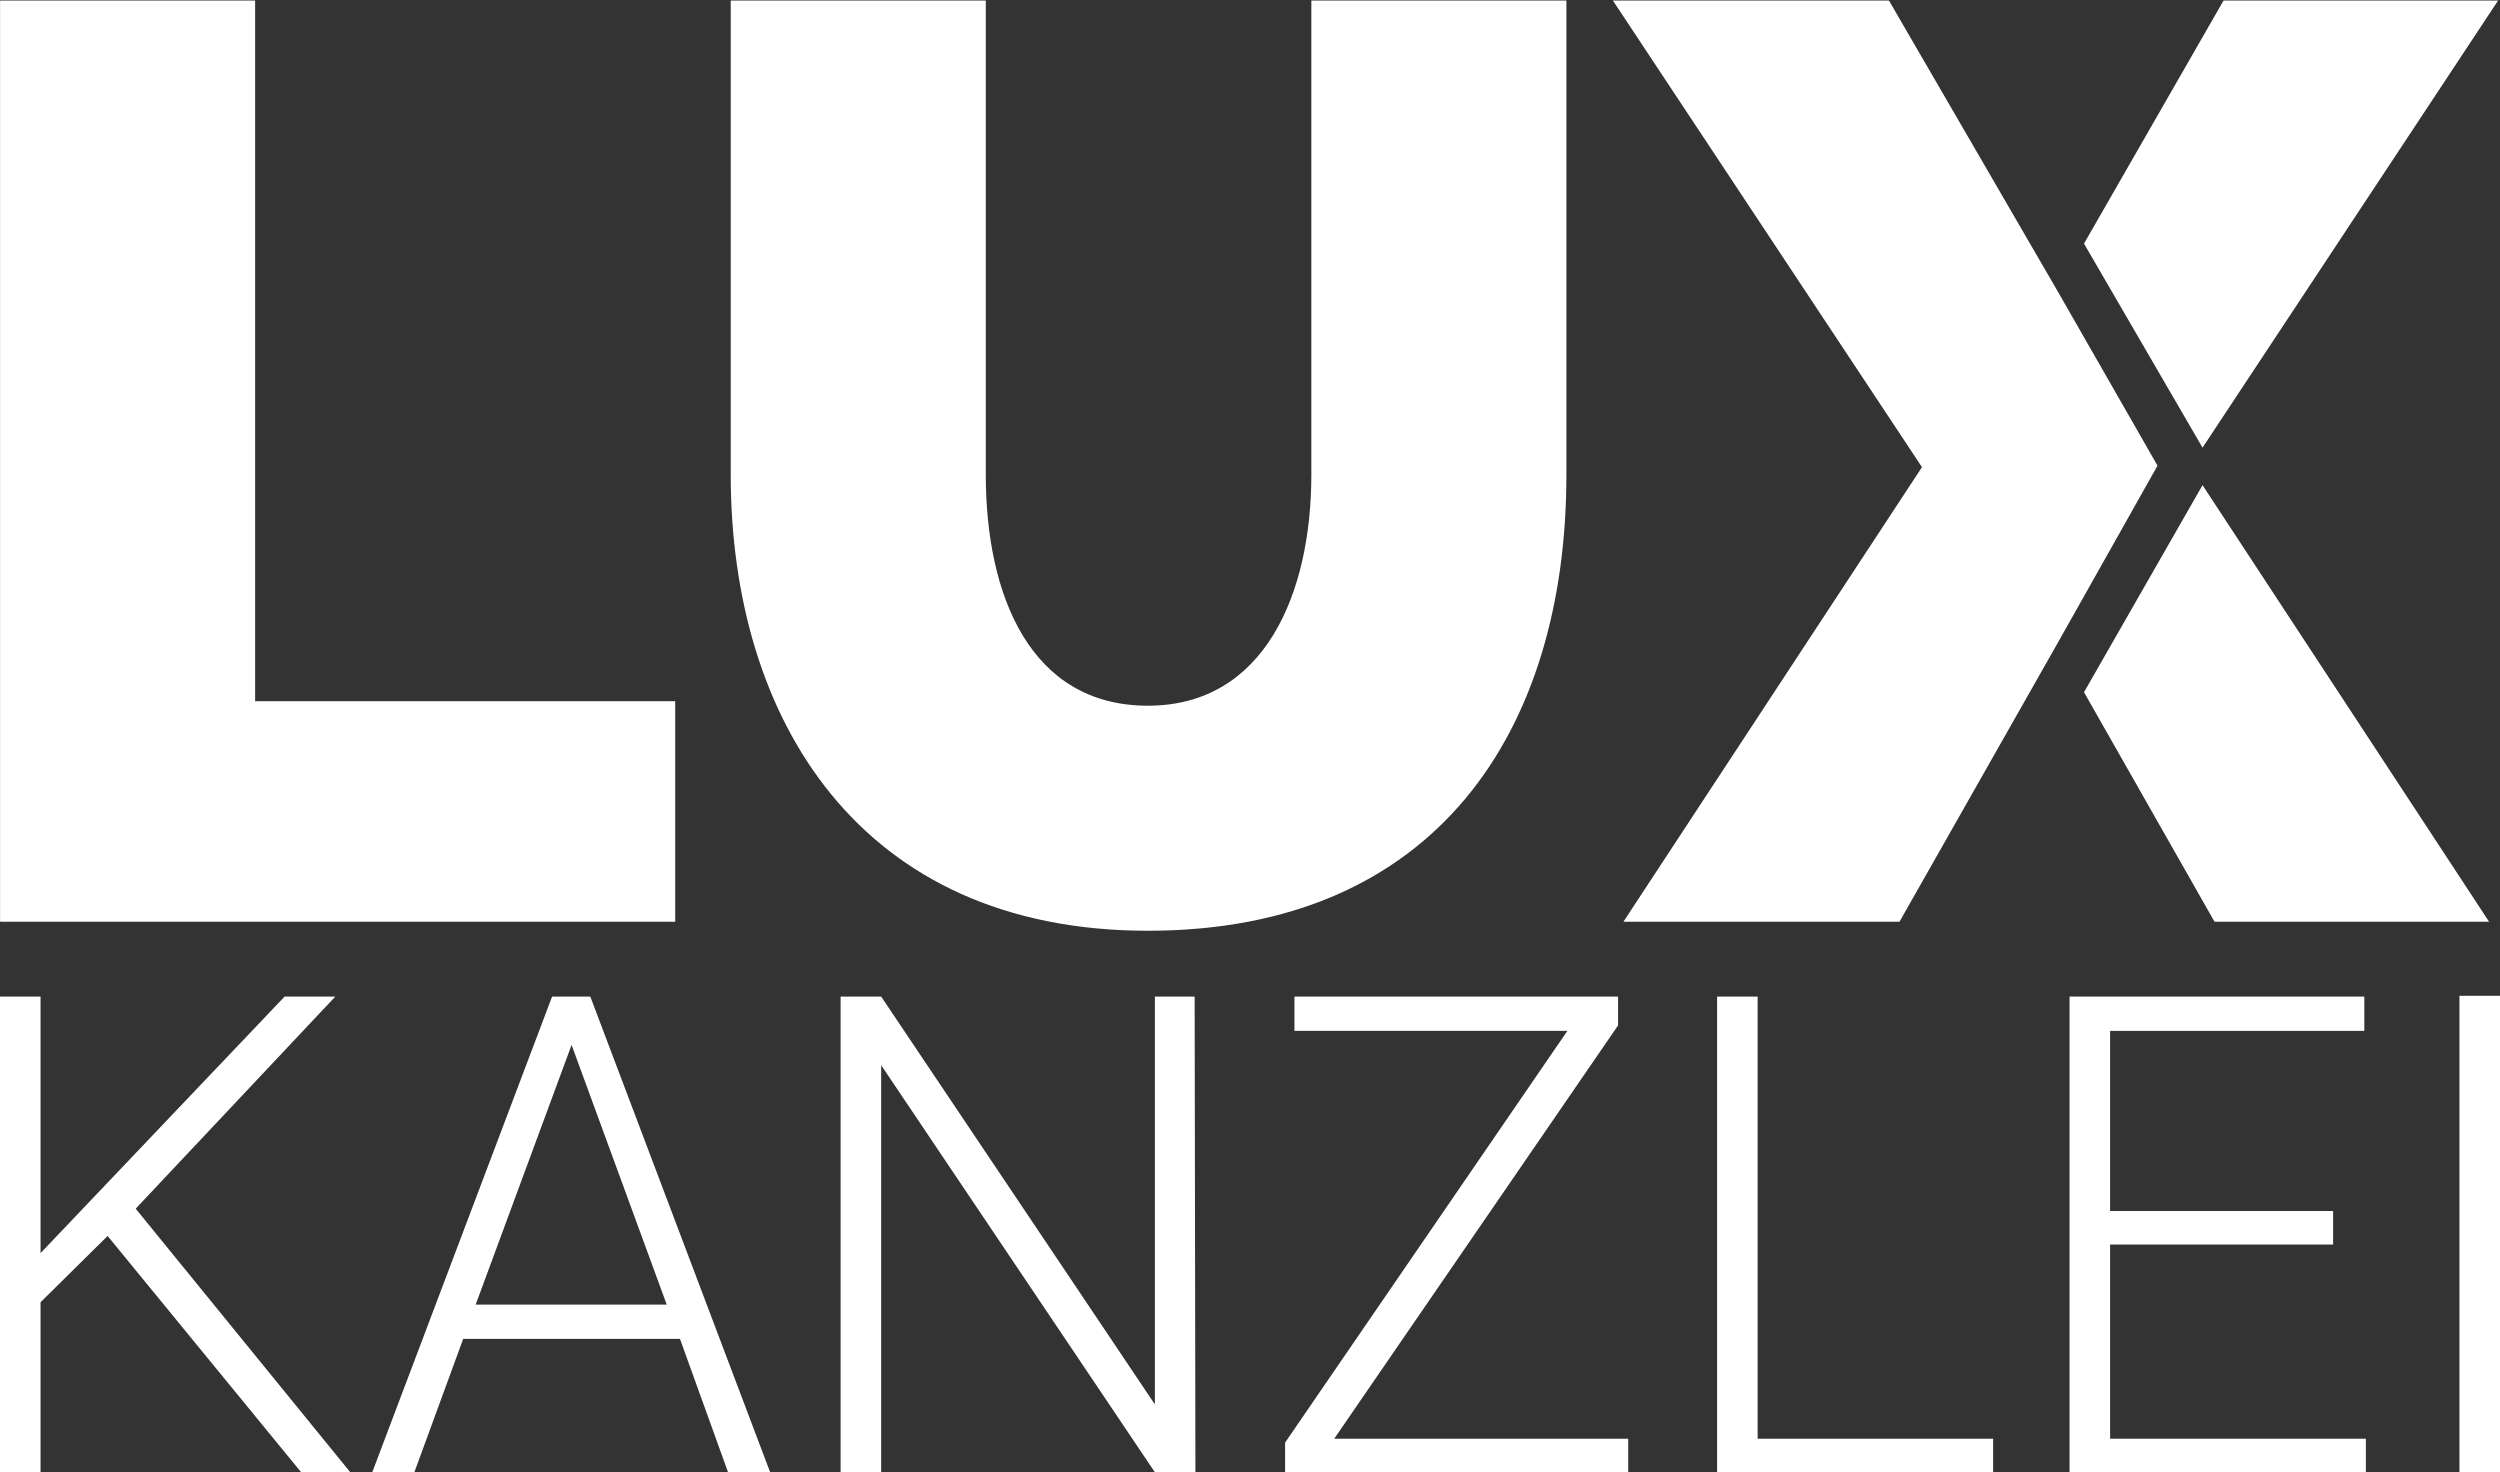 <?xml version="1.0" encoding="utf-8"?>
<!-- Generator: Adobe Illustrator 26.3.1, SVG Export Plug-In . SVG Version: 6.00 Build 0)  -->
<svg version="1.1"
	 id="uuid-2072650b-e8b3-429f-87a5-b72bdf170ed0" xmlns:inkscape="http://www.inkscape.org/namespaces/inkscape" xmlns:svg="http://www.w3.org/2000/svg" inkscape:version="1.1.2 (b8e25be833, 2022-02-05)" xmlns:sodipodi="http://sodipodi.sourceforge.net/DTD/sodipodi-0.dtd"
	 xmlns="http://www.w3.org/2000/svg" xmlns:xlink="http://www.w3.org/1999/xlink" x="0px" y="0px" viewBox="0 0 320.6 188.8"
	 style="enable-background:new 0 0 320.6 188.8;" xml:space="preserve">
<rect x="0" y="0" width="320.6" height="188.8" fill="#333333" stroke="none"/>
<style type="text/css">
	.st0{fill:#FFFFFF;}
</style>
<sodipodi:namedview  bordercolor="#666666" borderopacity="1.0" fit-margin-bottom="0" fit-margin-left="0" fit-margin-right="0" fit-margin-top="0" height="171.25px" id="namedview27" inkscape:current-layer="uuid-2072650b-e8b3-429f-87a5-b72bdf170ed0" inkscape:cx="172.75" inkscape:cy="93" inkscape:pagecheckerboard="0" inkscape:pageopacity="0.0" inkscape:pageshadow="2" inkscape:window-height="1514" inkscape:window-maximized="1" inkscape:window-width="2880" inkscape:window-x="478" inkscape:window-y="-1631" inkscape:zoom="4" pagecolor="#ffffff" showgrid="false">
	</sodipodi:namedview>
<g id="uuid-58faf1f2-bafe-4907-9e18-8313798d372d" transform="matrix(1.924,0,0,1.924,-183.54,-78.427)">
	<g id="uuid-0d858064-6eaf-4318-8b4a-a89312a49d6d">
		<path id="uuid-abdaa62b-ae9e-4b7d-9c53-2503f175b974" class="st0" d="M95.4,102.2V40.8h17v46.7h28v14.7H95.4z M182.8,72.4V40.8h17
			v31.6c0,17.1-8.7,30.4-27.9,30.4s-27.8-14.1-27.8-30.4V40.8h17v31.6c0,8.1,3,15.4,10.8,15.4S182.8,80.3,182.8,72.4L182.8,72.4z
			 M261.9,40.8h-18.3L234.3,57l7.9,13.6L261.9,40.8z M234.3,86.9l8.7,15.3h18.3l-19.1-29.1L234.3,86.9z"/>
		<path id="uuid-6ad566d1-6468-4ece-af33-05749f0d1549" class="st0" d="M232.5,60.1l-11.2-19.3h-18.4l20.6,31.1l-19.9,30.3H222
			l10.5-18.5l6.7-11.9L232.5,60.1L232.5,60.1z"/>
	</g>
</g>
<g>
	<path class="st0" d="M13.8,158.5L5.2,167v21.9H0v-61.1h5.2v32.9l31.3-32.9H43L17.4,155L45,188.9h-6.3L13.8,158.5z"/>
	<path class="st0" d="M87.2,171.7H59.4l-6.3,17.2h-5.4l23.1-61.1h4.9l23.1,61.1h-5.4L87.2,171.7z M61,167.3h24.5L73.3,134L61,167.3z
		"/>
	<path class="st0" d="M153.3,188.8h-5.2L113,136.6v52.3h-5.2v-61.1h5.2l35.1,52.3v-52.3h5.1L153.3,188.8L153.3,188.8z"/>
	<path class="st0" d="M171.1,184.5h37.7v4.4h-44V185l36.2-52.8h-35v-4.4h41.5v3.7L171.1,184.5z"/>
	<path class="st0" d="M225.4,184.5h30.2v4.4h-35.4v-61.1h5.2L225.4,184.5L225.4,184.5z"/>
	<path class="st0" d="M299.2,159.6h-28.6v24.9h32.8v4.4h-38v-61.1h37.8v4.4h-32.6v23.1h28.6L299.2,159.6L299.2,159.6z"/>
	<path class="st0" d="M320.6,188.8h-5.2v-61.1h5.2V188.8z"/>
</g>
</svg>
